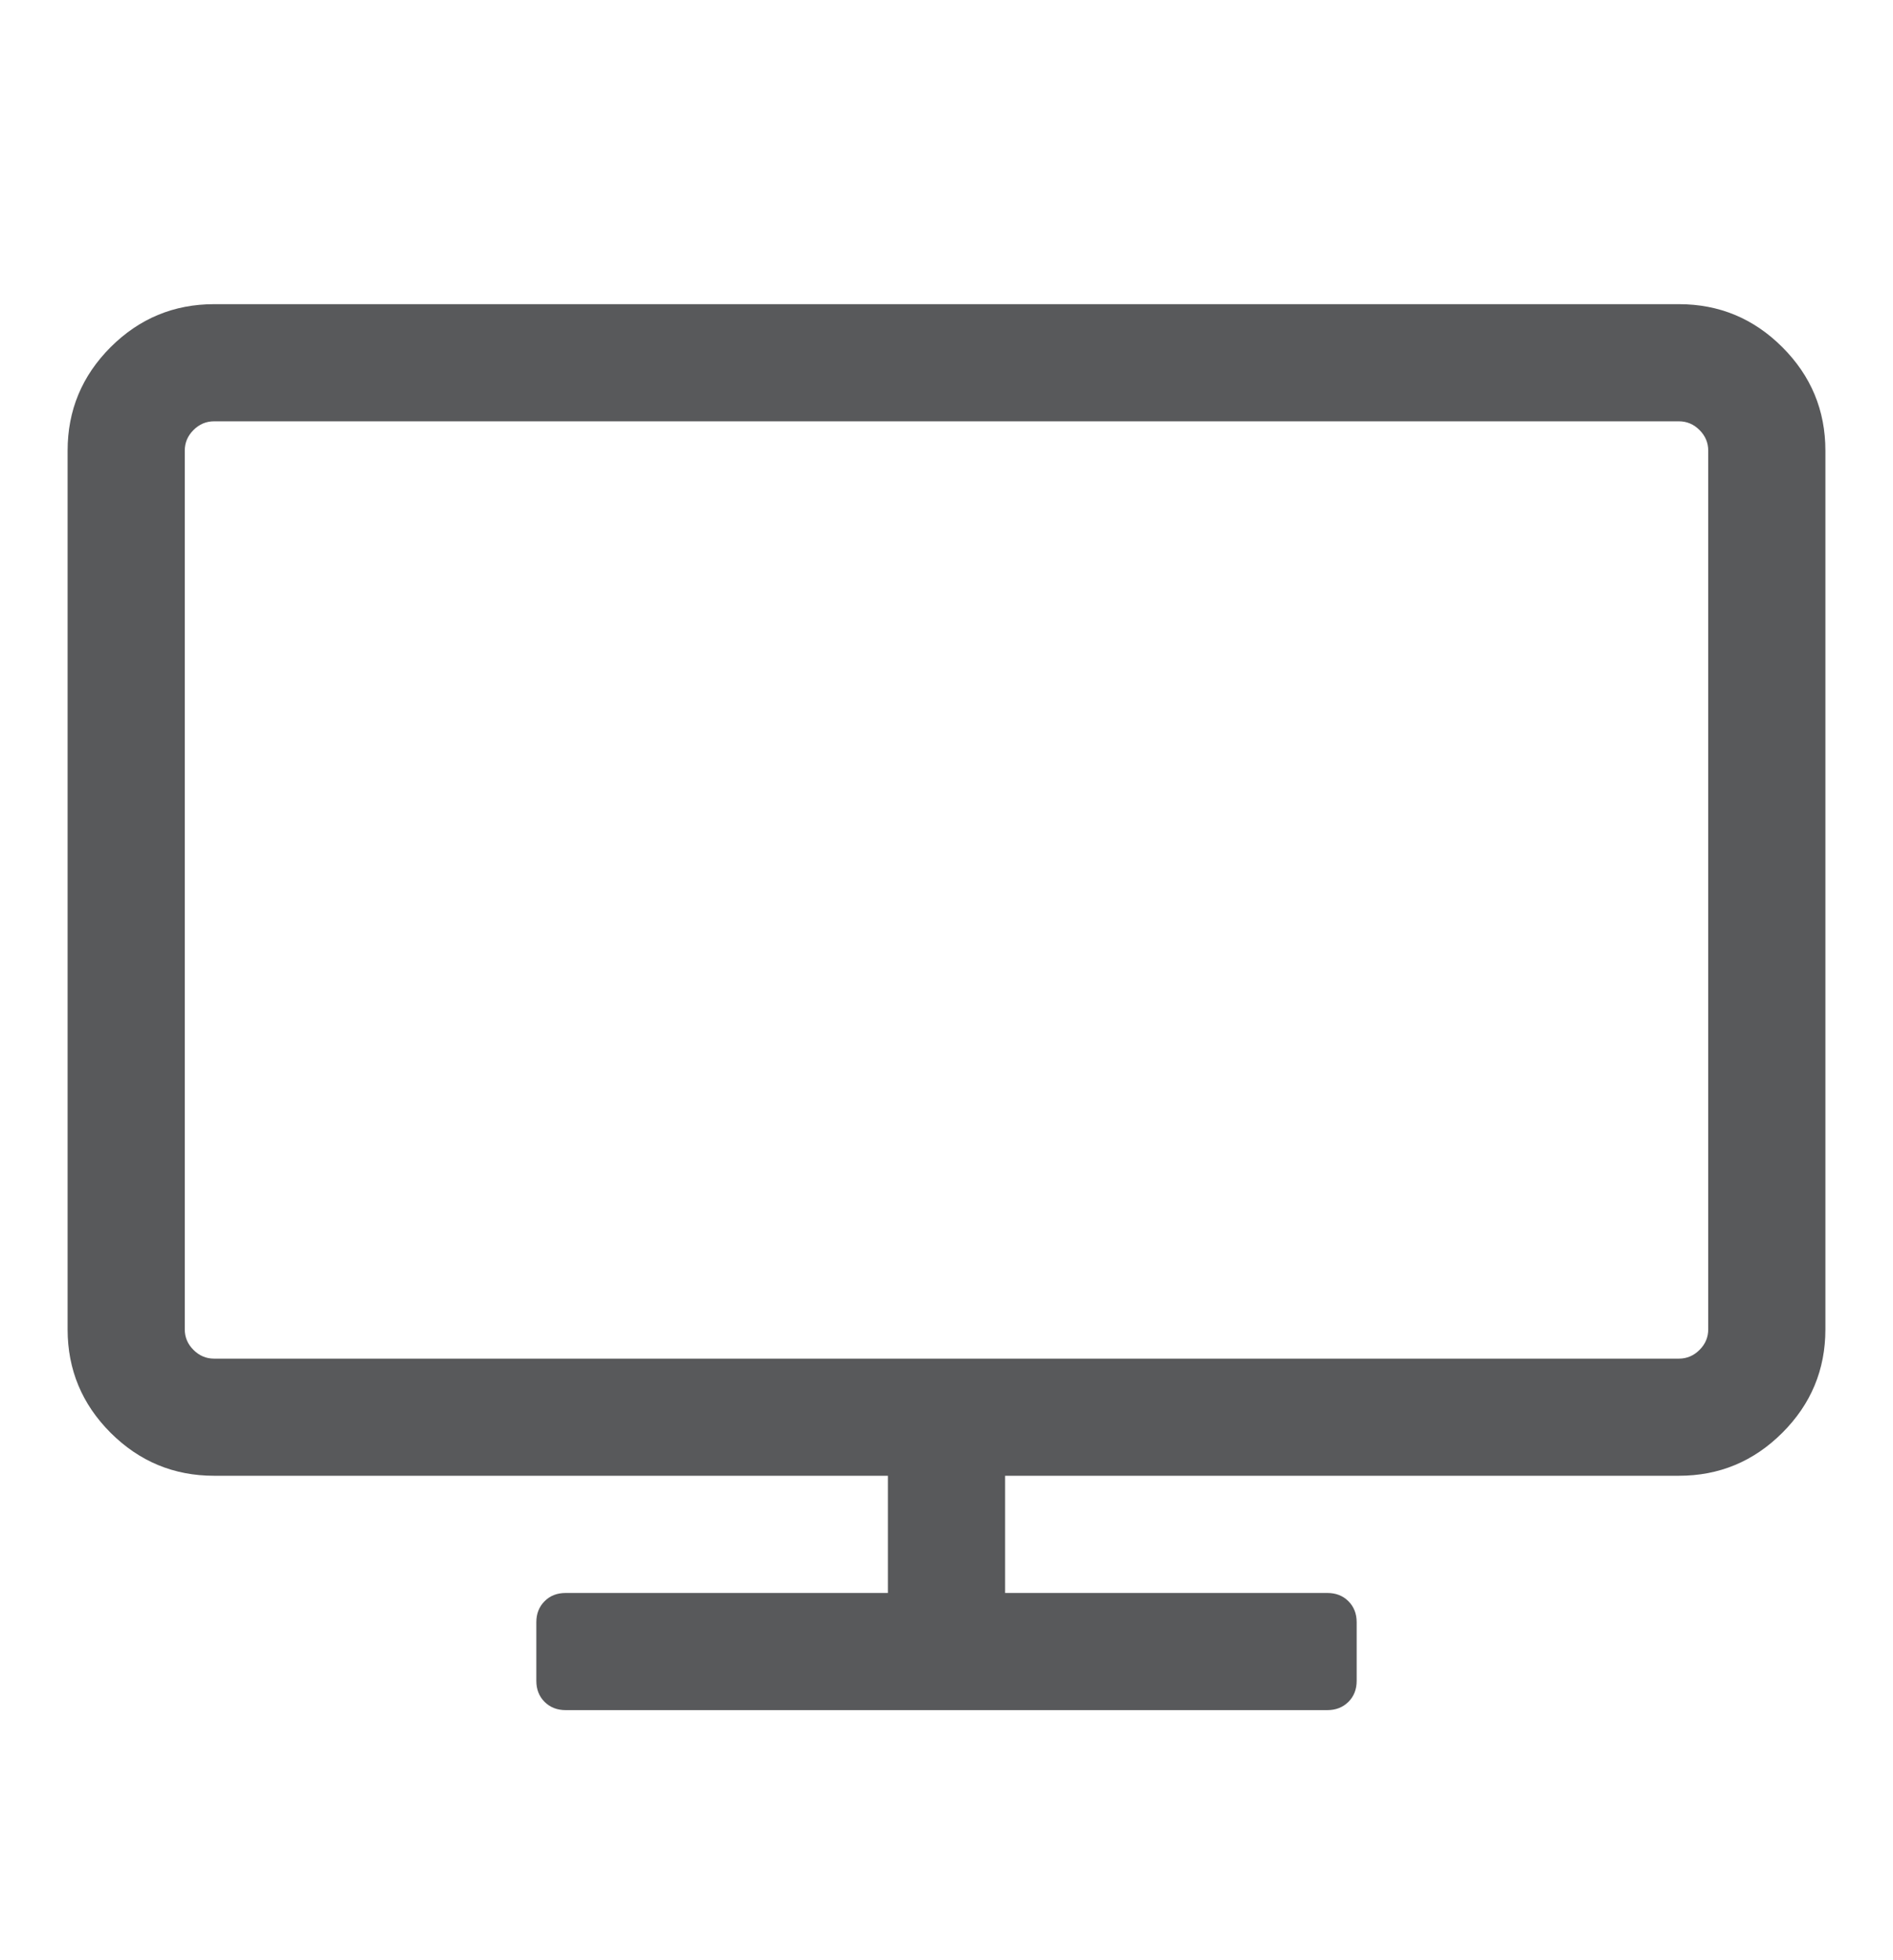 <svg width="28" height="29" viewBox="0 0 28 29" fill="none" xmlns="http://www.w3.org/2000/svg">
<g clip-path="url(#clip0_114_604)">
<path d="M25.267 19.667V6.667C25.267 6.549 25.224 6.448 25.138 6.362C25.052 6.276 24.951 6.233 24.833 6.233H3.167C3.049 6.233 2.948 6.276 2.862 6.362C2.776 6.448 2.733 6.549 2.733 6.667V19.667C2.733 19.784 2.776 19.886 2.862 19.971C2.948 20.057 3.049 20.1 3.167 20.1H24.833C24.951 20.1 25.052 20.057 25.138 19.971C25.224 19.886 25.267 19.784 25.267 19.667ZM27 6.667V19.667C27 20.262 26.788 20.773 26.363 21.197C25.939 21.621 25.429 21.833 24.833 21.833H14.867V23.567H19.633C19.76 23.567 19.863 23.607 19.945 23.689C20.026 23.77 20.067 23.874 20.067 24V24.867C20.067 24.993 20.026 25.097 19.945 25.178C19.863 25.259 19.76 25.3 19.633 25.3H8.367C8.24 25.3 8.136 25.259 8.055 25.178C7.974 25.097 7.933 24.993 7.933 24.867V24C7.933 23.874 7.974 23.77 8.055 23.689C8.136 23.607 8.24 23.567 8.367 23.567H13.133V21.833H3.167C2.571 21.833 2.061 21.621 1.636 21.197C1.212 20.773 1 20.262 1 19.667V6.667C1 6.071 1.212 5.561 1.636 5.136C2.061 4.712 2.571 4.5 3.167 4.5H24.833C25.429 4.5 25.939 4.712 26.363 5.136C26.788 5.561 27 6.071 27 6.667Z" fill="#58595B"/>
</g>
<defs>
<clipPath id="clip0_114_604">
<rect width="28" height="28" fill="white" transform="translate(0 0.5)"/>
</clipPath>
</defs>
</svg>
